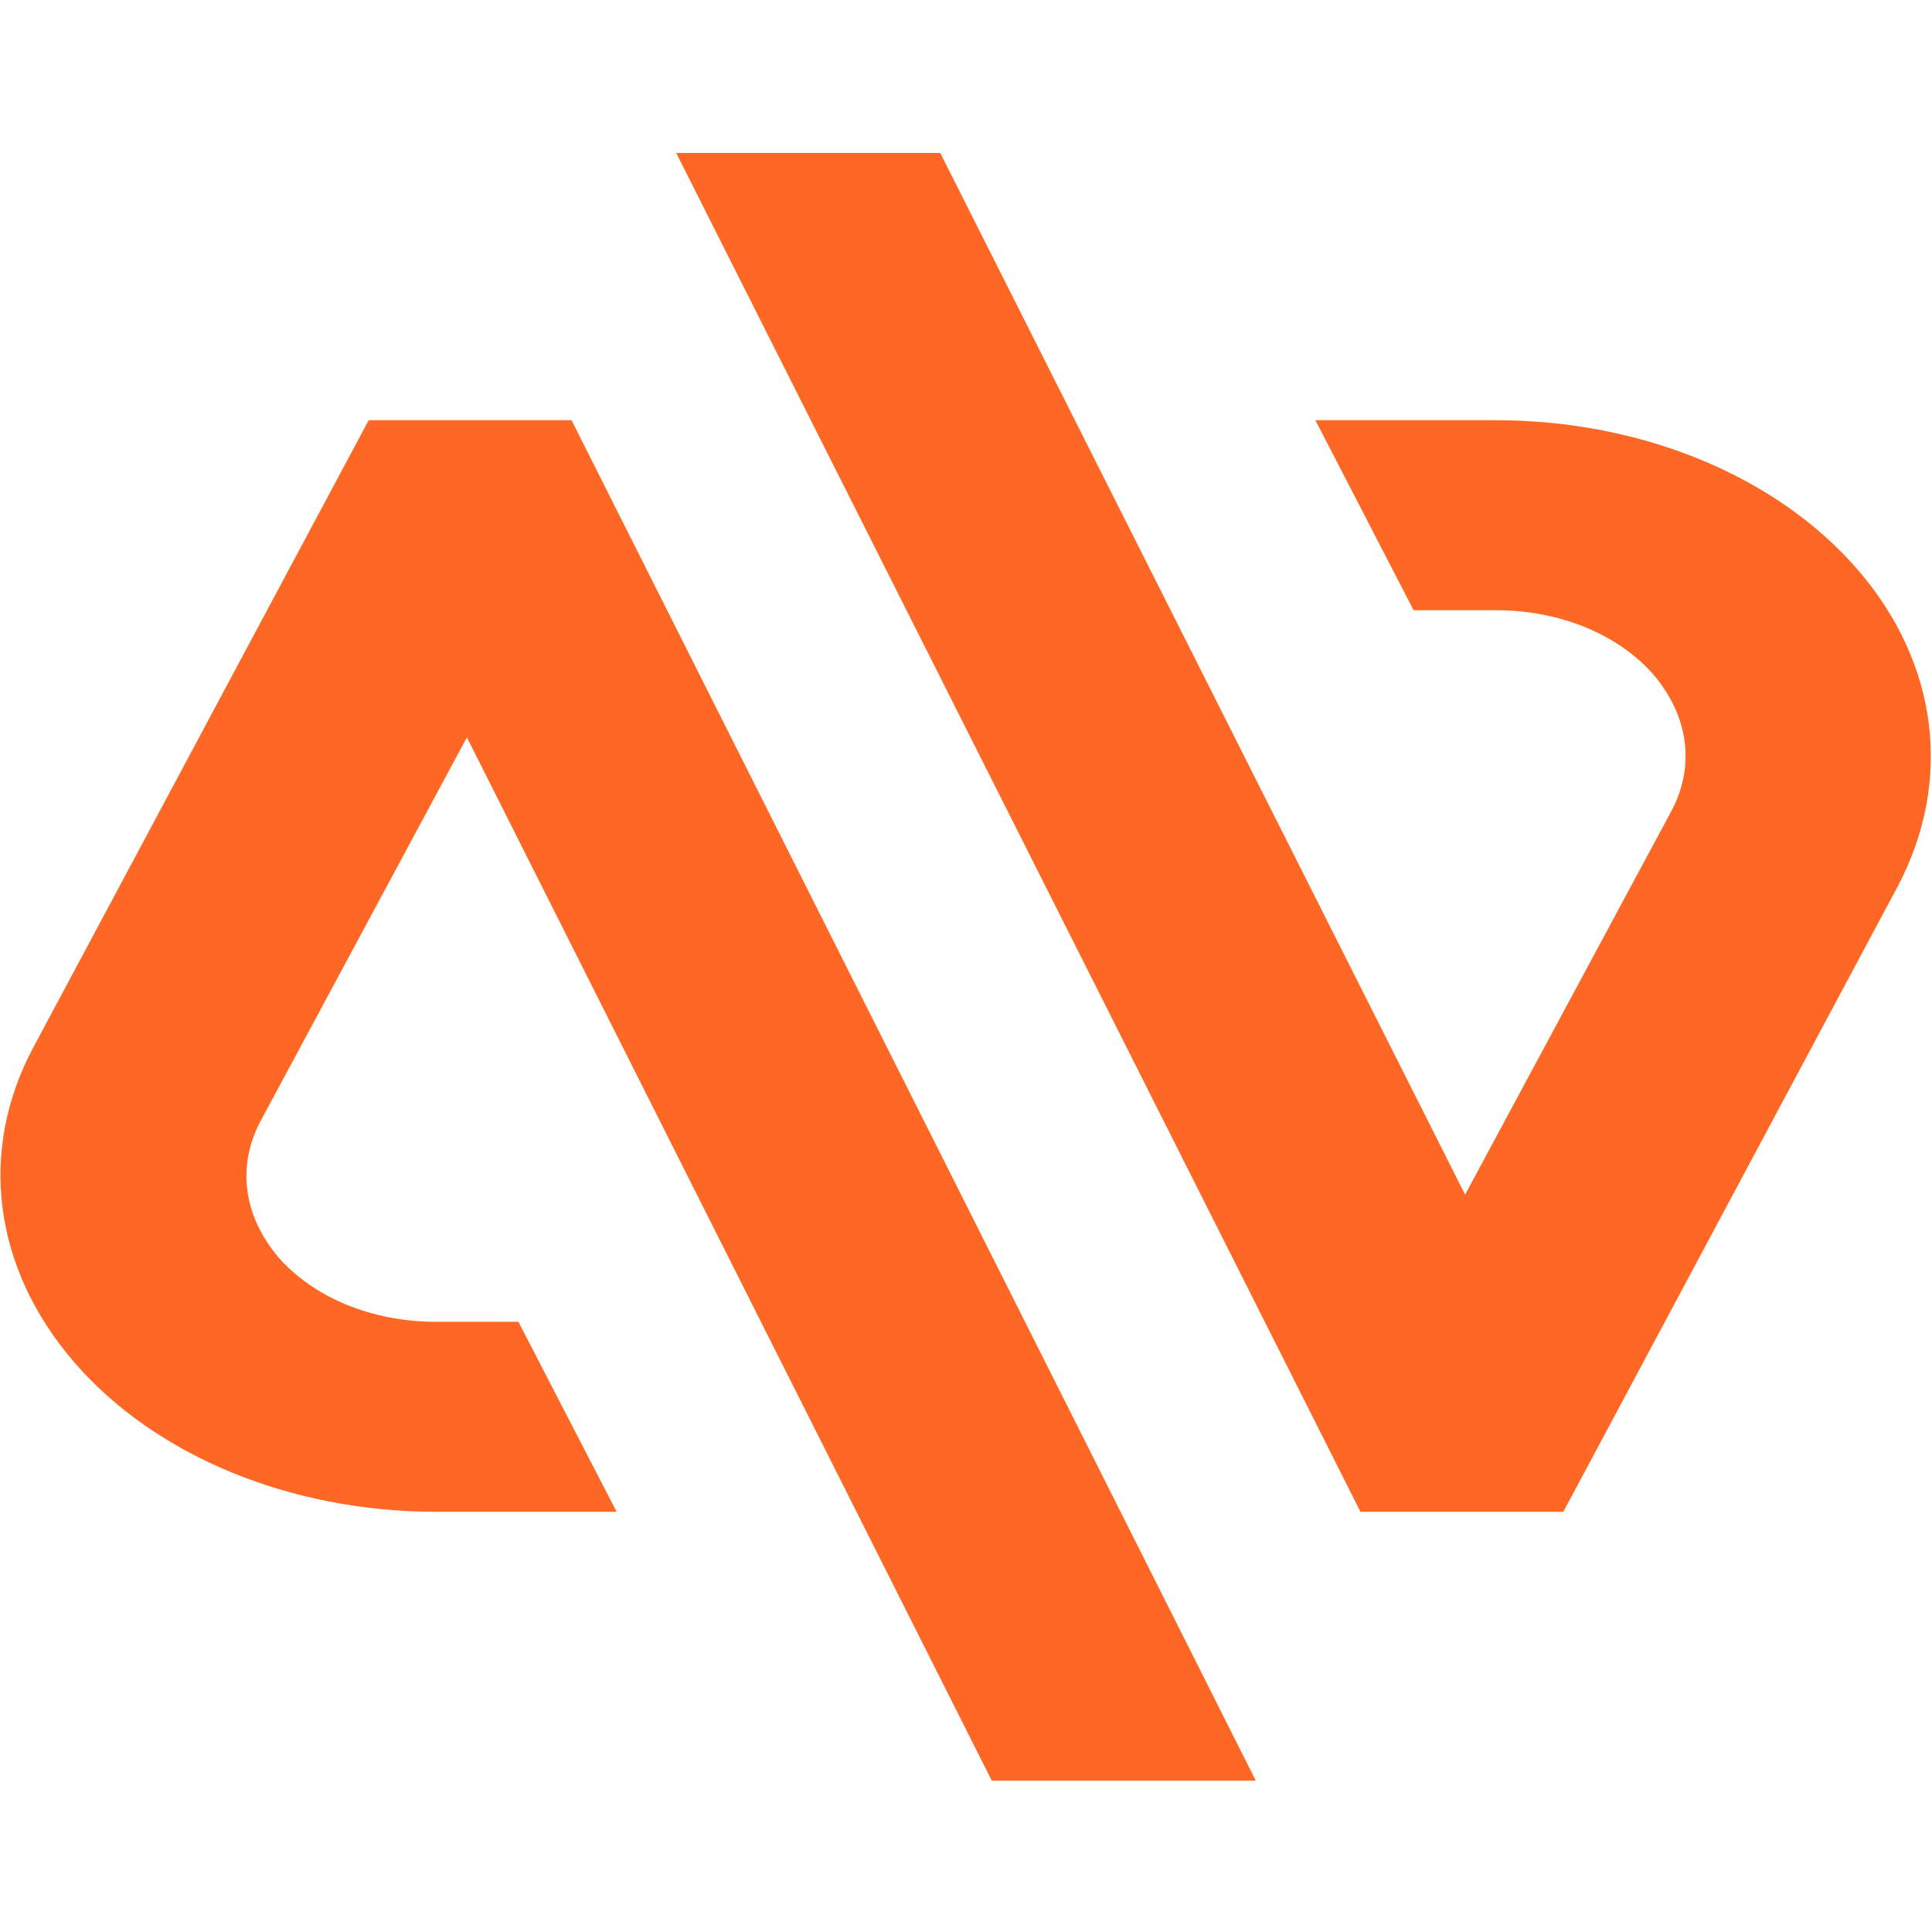 <?xml version="1.0" encoding="UTF-8"?>
<svg xmlns="http://www.w3.org/2000/svg" id="Ebene_1" version="1.1" viewBox="0 0 120 120">
  <defs>
    <style>
      .st0 {
        fill: #ff6824;
      }
    </style>
  </defs>
  <path class="st0" d="M22.9,26.1L2.1,65c-3.5,6.5-2.5,13.8,2.5,19.6,5,5.8,13.4,9.3,22.5,9.3h11.2l-6.1-11.8h-5.1c-4,0-7.6-1.5-9.8-4-2.2-2.6-2.6-5.7-1.1-8.5l12.8-23.8,32.6,64.8h16.4L35.5,26.1h-12.6Z"></path>
  <path class="st0" d="M115.4,35.4c-5-5.8-13.4-9.3-22.5-9.3h-11.2l6.1,11.8h5.1c4,0,7.6,1.5,9.8,4,2.2,2.6,2.6,5.7,1.1,8.5l-12.8,23.8L58.4,9.5h-16.4l42.5,84.4h12.6l20.8-38.9c3.4-6.5,2.5-13.8-2.5-19.6Z"></path>
</svg>
